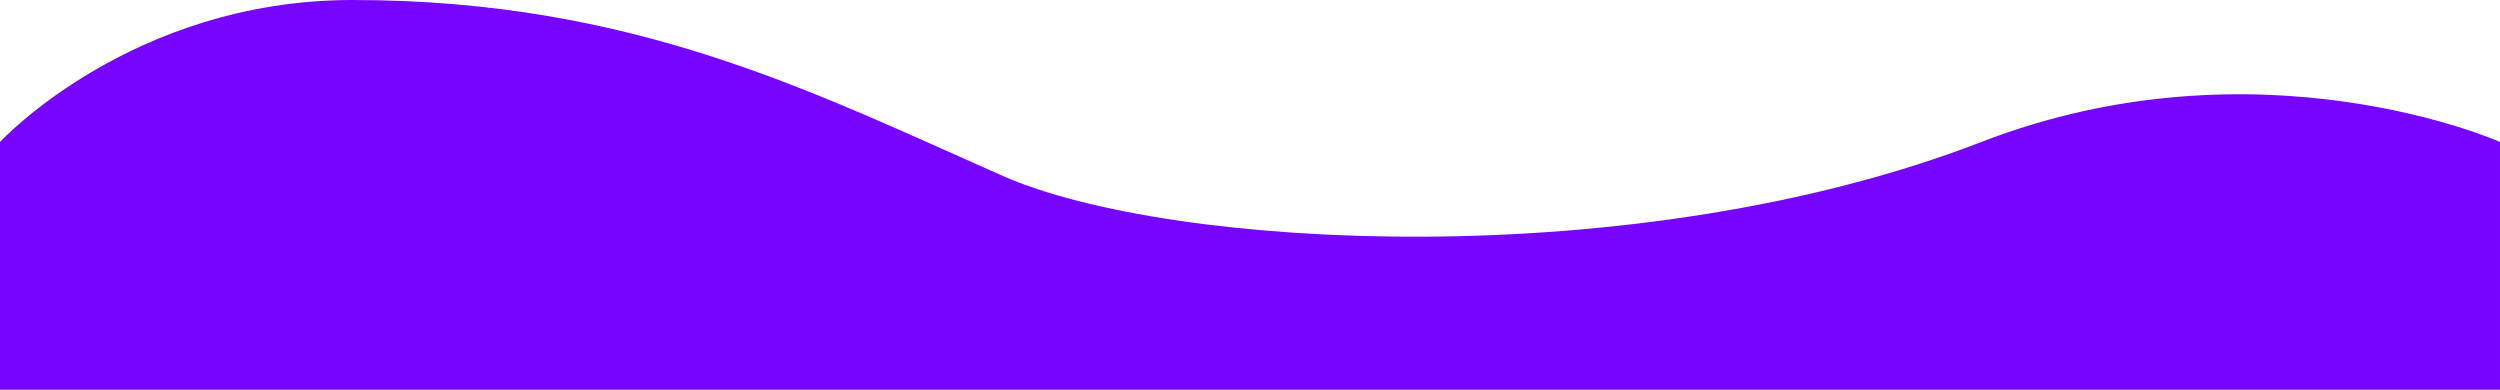<?xml version="1.0" encoding="UTF-8"?> <svg xmlns="http://www.w3.org/2000/svg" viewBox="0 0 1226.22 191.15"> <defs> <style>.cls-1{fill:#7704ff;}</style> </defs> <title>Ресурс 35</title> <g id="Слой_2" data-name="Слой 2"> <g id="Слой_1-2" data-name="Слой 1"> <g id="BACKGROUND"> <path class="cls-1" d="M1226.22,191.15H0V69.63S64.37,0,172.94,0c138,0,226.3,45.41,318.82,86.25,82,36.22,310.69,48.89,480.1-16.62,136.14-52.64,254.36,0,254.36,0Z"></path> </g> </g> </g> </svg> 